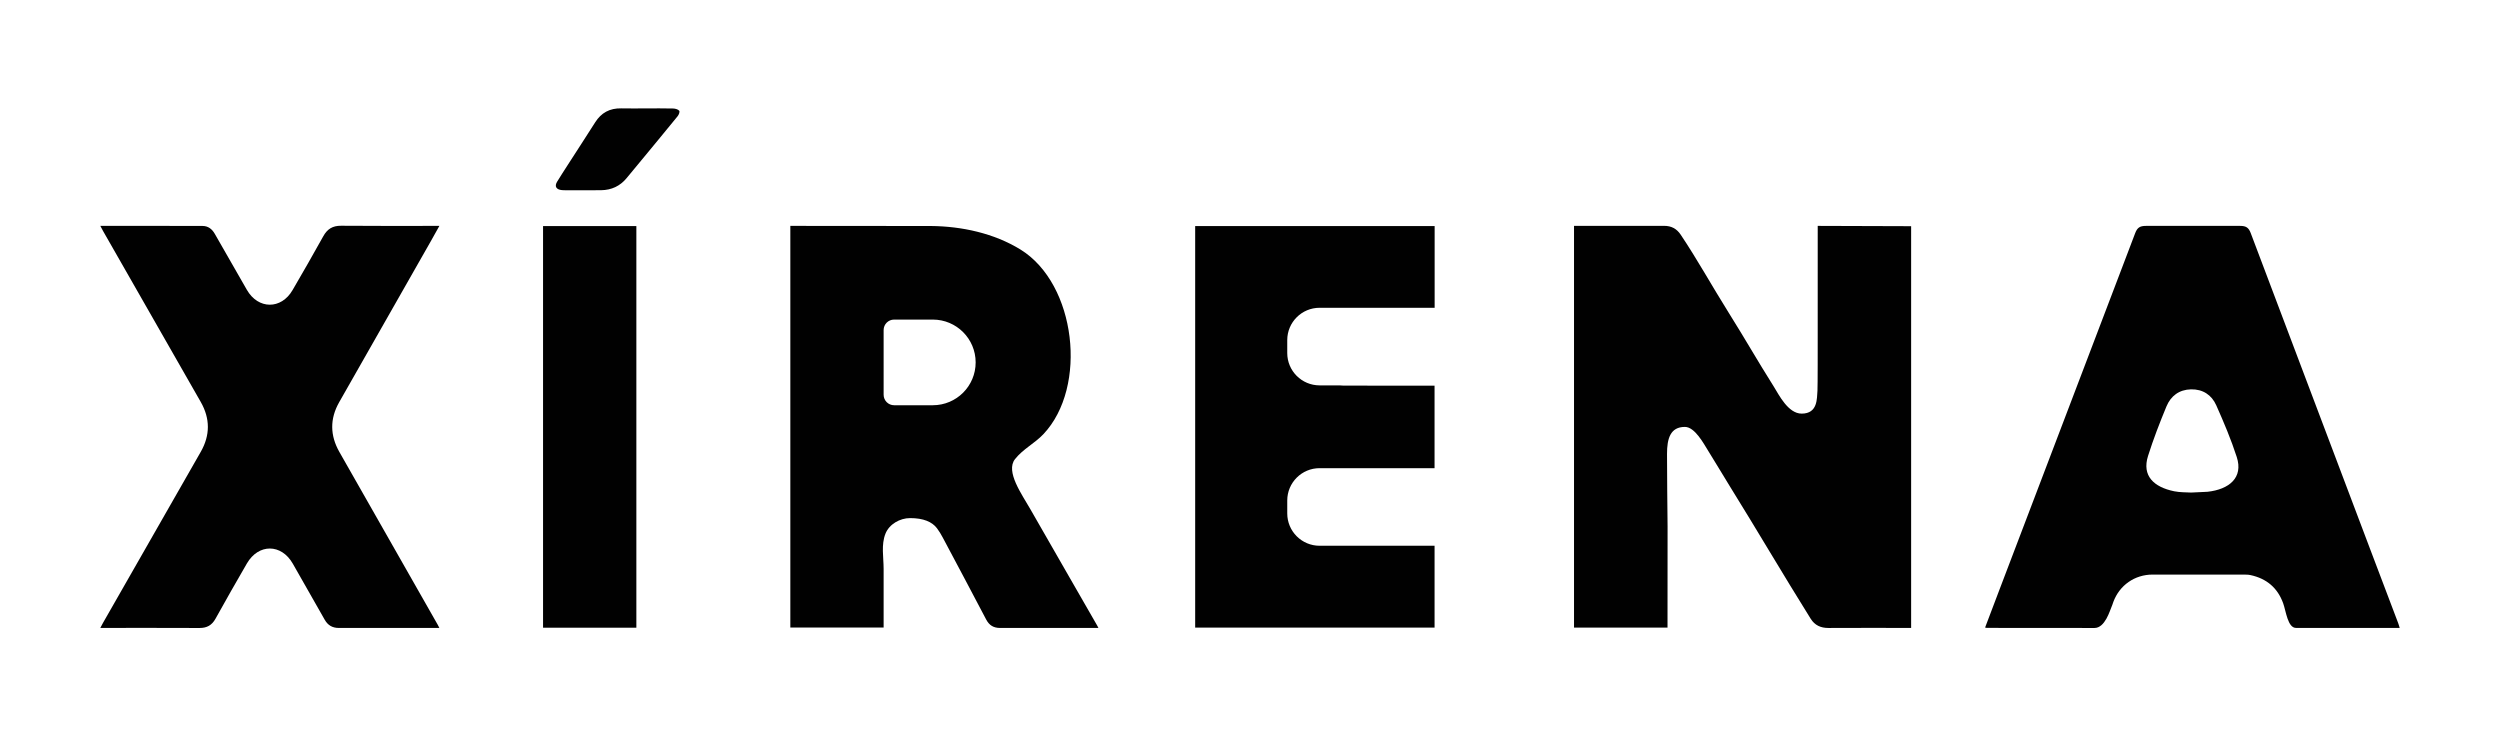 <svg xmlns="http://www.w3.org/2000/svg" xmlns:xlink="http://www.w3.org/1999/xlink" id="Layer_1" x="0px" y="0px" viewBox="0 0 4332.01 1303.9" style="enable-background:new 0 0 4332.01 1303.9;" xml:space="preserve"><style type="text/css">	.st0{fill:#010101;}</style><g>	<path class="st0" d="M4158.18,1088.05h-11.51h-168.13c-14.41,0-17.36-29.06-22.22-42.57c-9.67-26.92-28.8-42.94-56.52-48.94  c-4-0.87-8.24-0.88-12.38-0.89c-49.81-0.06-107.6-0.06-157.42-0.03c-30.97,0.02-57.35,18.48-68.05,47.53  c-1.08,2.91-1.87,5.95-3.2,8.74c-2.63,5.53-10.95,36.26-29.38,36.26c-70.31,0-116.59-0.12-186.91-0.15c-0.7,0-1.39-0.29-2.68-0.59  c8.5-22.43,16.89-44.64,25.34-66.83c70.95-186.36,141.91-372.73,212.87-559.09c7.27-19.1,14.5-38.2,21.78-57.29  c3.72-9.77,8.11-12.77,18.73-12.77c54.49-0.02,108.98-0.02,163.46,0c10.12,0,14.57,3.08,18.12,12.48  c68.54,181.41,137.08,362.83,205.64,544.23c16.55,43.78,33.19,87.52,49.75,131.3C4156.47,1082.03,4157.16,1084.75,4158.18,1088.05   M3825.14,852.17c37.46-4.1,62.32-24.34,50.76-60.14c-9.87-30.57-22.5-60.37-35.58-89.76c-7.98-17.94-23.28-28.08-43.81-27.6  c-20.55,0.49-35.01,11.53-42.5,29.65c-11.68,28.21-22.74,56.78-31.92,85.88c-10.86,34.42,10.14,53.83,45.26,61.07  c10.33,2.13,21.2,1.67,29.48,2.24"></path>	<path class="st0" d="M173.84,391.42c60.08,0,118.72-0.12,177.35,0.13c9.46,0.04,16.29,5.34,21.04,13.73  c18.38,32.41,36.97,64.71,55.57,97c19.64,34.1,59.5,34.34,79.17,0.38c17.9-30.91,35.87-61.79,53.1-93.07  c7.04-12.78,16.22-18.54,31.09-18.4c56.29,0.55,112.59,0.22,170.22,0.22c-5.25,9.4-10.04,18.1-14.95,26.73  c-52.89,92.91-105.84,185.78-158.65,278.73c-16.34,28.75-16.04,57.61,0.34,86.37C645,883.12,701.84,983.01,758.68,1082.9  c0.74,1.31,1.36,2.67,2.62,5.15h-8.21c-55.26,0-110.53-0.09-165.8,0.07c-11.28,0.03-19.16-4.57-24.67-14.31  c-18.34-32.46-36.81-64.84-55.32-97.21c-19.8-34.64-59.33-34.88-79.46-0.25c-18.47,31.77-36.61,63.75-54.47,95.87  c-6.25,11.24-14.88,16.03-27.7,15.96c-56.82-0.29-113.64-0.13-171.83-0.13c1.75-3.31,3.05-5.94,4.5-8.48  c56.52-98.89,113.07-197.76,169.56-296.67c16.41-28.73,16.39-57.6-0.02-86.35c-56.38-98.7-112.8-197.38-169.19-296.07  C177.19,397.85,175.83,395.15,173.84,391.42"></path>	<rect x="941.01" y="391.75" class="st0" width="161.68" height="695.94"></rect>	<path class="st0" d="M1118.77,187.83c15.89,0,31.79-0.23,47.67,0.18c3.7,0.1,8.75,1.51,10.53,3.94c1.33,1.81-0.69,6.88-2.78,9.44  c-22.61,27.81-45.53,55.4-68.37,83.05c-6.77,8.21-13.54,16.41-20.35,24.58c-11.07,13.3-25.75,20.34-43.95,20.57  c-20.77,0.27-41.56,0.07-62.34,0.06c-1.71,0-3.42-0.04-5.12-0.18c-10.3-0.88-13.68-6.49-8.61-14.76  c5.98-9.74,12.21-19.35,18.4-28.97c15.86-24.65,31.89-49.2,47.59-73.94c10.24-16.14,24.87-24.56,45.52-24.03  C1090.89,188.11,1104.83,187.83,1118.77,187.83"></path>	<path class="st0" d="M2286.61,945.69c-30.96,0-56.06-25.1-56.06-56.06v-22.34c0-30.96,25.1-56.05,56.06-56.05h199.19V668.25  c-3.49,0-6.32,0-9.15,0c-50.07-0.01-100.15,0.22-150.22-0.14c-1.7-0.01-3.34-0.17-4.99-0.33h-34.84  c-30.96,0-56.06-25.09-56.06-56.06v-22.34c0-30.97,25.1-56.06,56.06-56.06h199.35v-141.6H2071v695.76h414.83V945.69H2286.61z"></path>	<path class="st0" d="M2889.48,1087.46h-162.01V391.42h8.23c49.29,0,98.59,0.1,147.89-0.06c12.51-0.04,21.75,4.89,28.7,15.26  c28.83,42.99,53.37,87.62,83,134.95c31.55,50.41,47.11,78.69,78.77,129.02c8.15,12.96,24.29,46.15,47.83,46.15  c28.44,0,26.27-26.77,27.43-39.68c0.49-5.4,0.42-86.25,0.42-91.69c0.02-61.42,0.02-122.84,0.02-184.26v-9.68l161.87,0.52v696.11  h-9.24c-52.15,0-81.84-0.14-133.98,0.1c-13.37,0.06-23.73-4.61-30.82-15.96c-48.08-76.94-93.37-154.3-140.77-230.63  c-12.44-20.02-24.26-40.29-36.79-60.27c-8-12.75-23.16-41.54-40.44-41.54c-25.37,0-30.96,20.45-30.96,46.67  c0,42.12,0.6,84.24,0.97,126.35"></path>	<path class="st0" d="M1901.07,1083.71c-16.25-28.28-32.5-56.55-48.76-84.83c-22.44-39.05-44.98-78.04-67.26-117.18  c-14.15-24.86-43.05-64.67-26.3-86.03c13.73-17.51,34.1-27.32,49.2-43.28c77.49-81.94,56.79-260.57-39.64-319.98  c-45.83-28.23-101.86-40.34-155.26-40.79l-243.56-0.2v696h161.66c0-33.85-0.03-67.7,0-101.54c0.02-20.06-4.51-41.95,3.2-61.19  c6.61-16.53,25.2-26.92,42.62-26.92c23.09,0,38.11,6.44,46.51,17.46c3.85,5.05,7.13,10.6,10.12,16.22  c25.18,47.28,50.35,94.58,75.23,142.03c5.31,10.12,12.88,14.68,24.24,14.65c64.61-0.16,97.34-0.07,161.95-0.07h8.33  C1902.22,1085.89,1901.68,1084.77,1901.07,1083.71 M1616.4,702.2h-67.08c-10.03,0-18.17-8.14-18.17-18.16V571.93  c0-10.03,8.14-18.16,18.17-18.16h67.08c40.99,0,74.22,33.23,74.22,74.22S1657.39,702.2,1616.4,702.2"></path></g></svg>